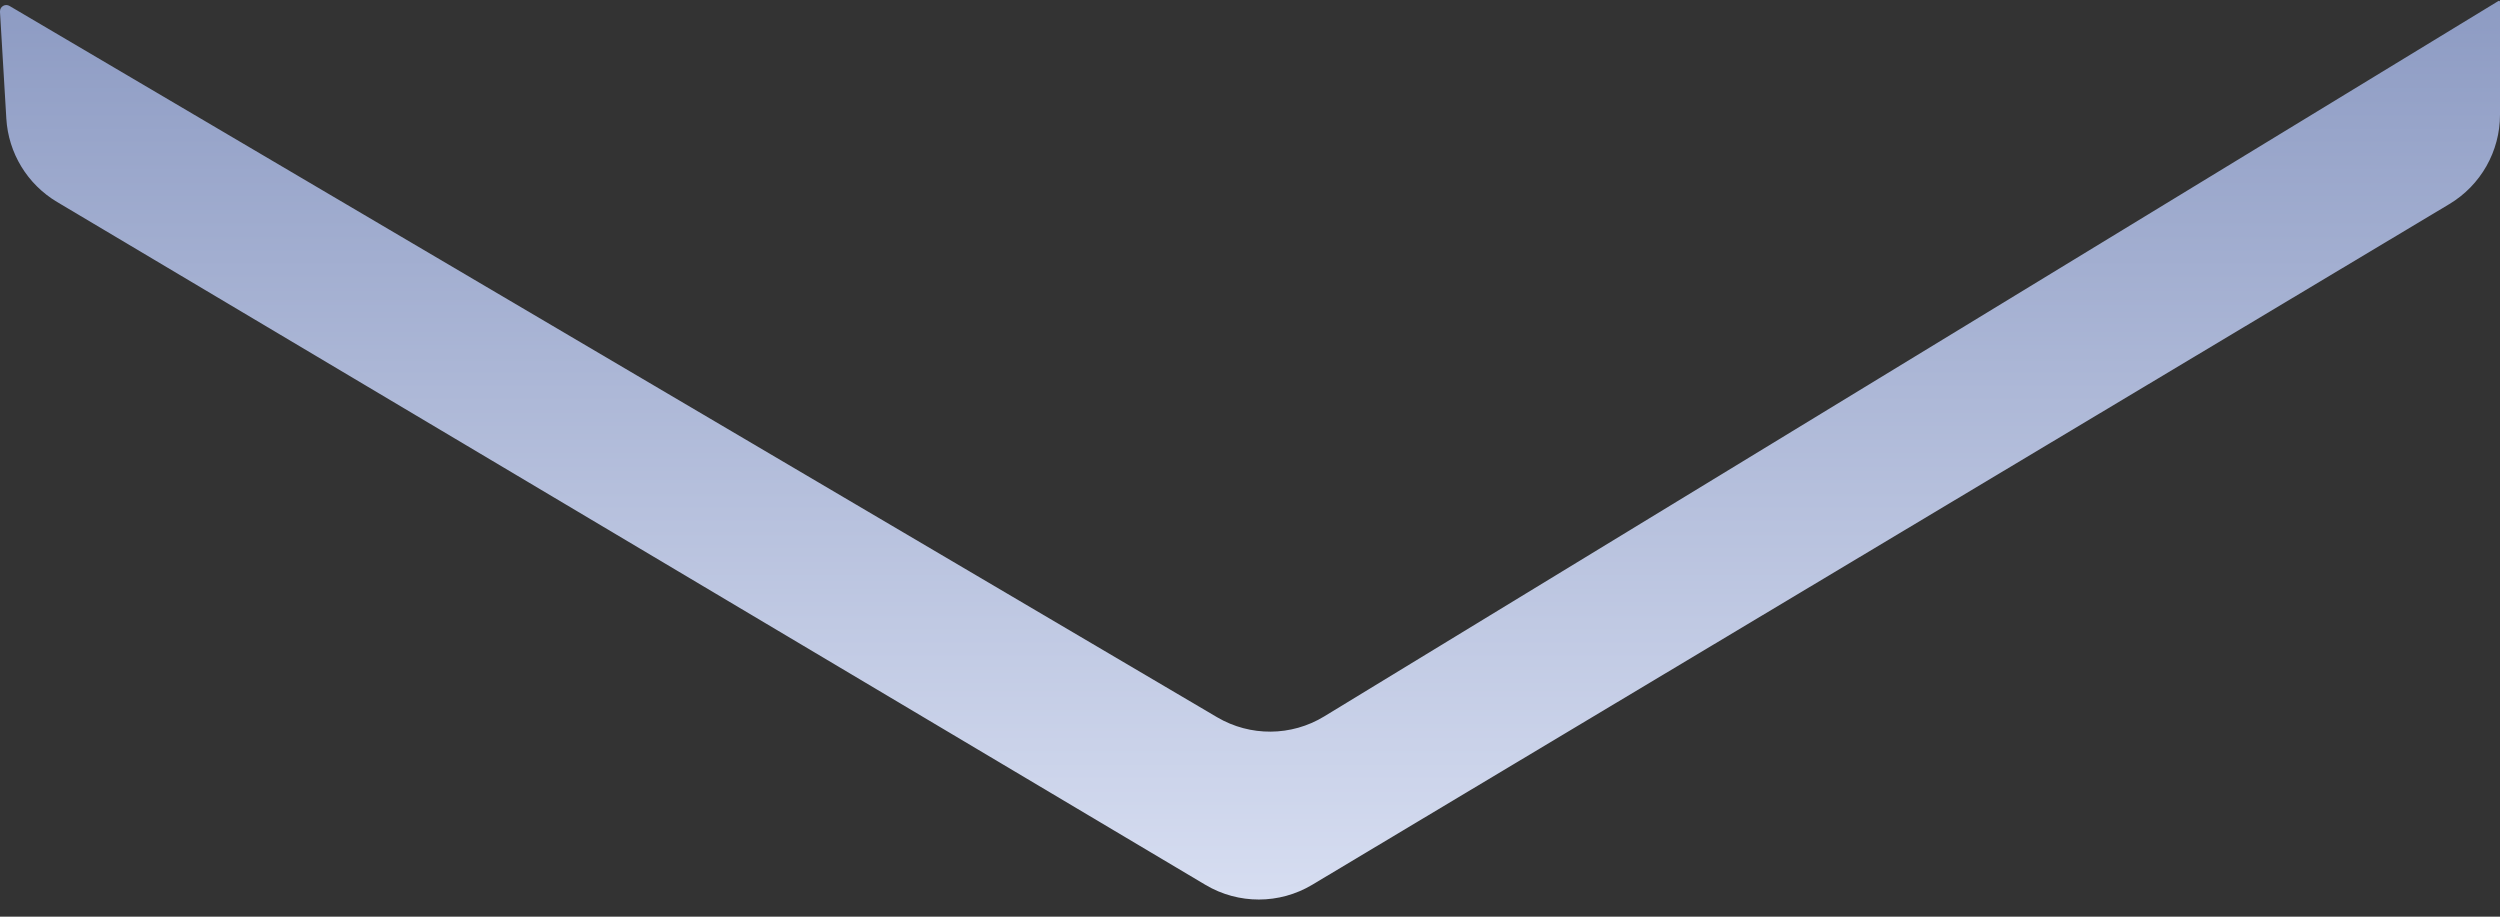 <svg width="120" height="44" viewBox="0 0 120 44" fill="none" xmlns="http://www.w3.org/2000/svg">
<rect x="0" y="0" width="120" height="44" fill="#333333" stroke="none"/>
<path d="M57.865 42.475L2.74 9.695C1.315 8.847 0.402 7.349 0.304 5.694L0 0.575V0.544C0 0.307 0.26 0.162 0.461 0.288L58.421 34.427C60.01 35.363 61.986 35.349 63.56 34.389L119.925 0.047C119.958 0.027 120 0.05 120 0.088V0.288V5.506C120 7.264 119.077 8.893 117.568 9.796L62.989 42.468C61.413 43.412 59.445 43.414 57.865 42.475Z" fill="url(#paint0_linear_1061_3085)"/>
<defs>
<linearGradient id="paint0_linear_1061_3085" x1="60" y1="0" x2="60" y2="55.216" gradientUnits="userSpaceOnUse">
<stop stop-color="#8D9BC3"/>
<stop offset="1" stop-color="#EBF0FE"/>
</linearGradient>
</defs>
</svg>
